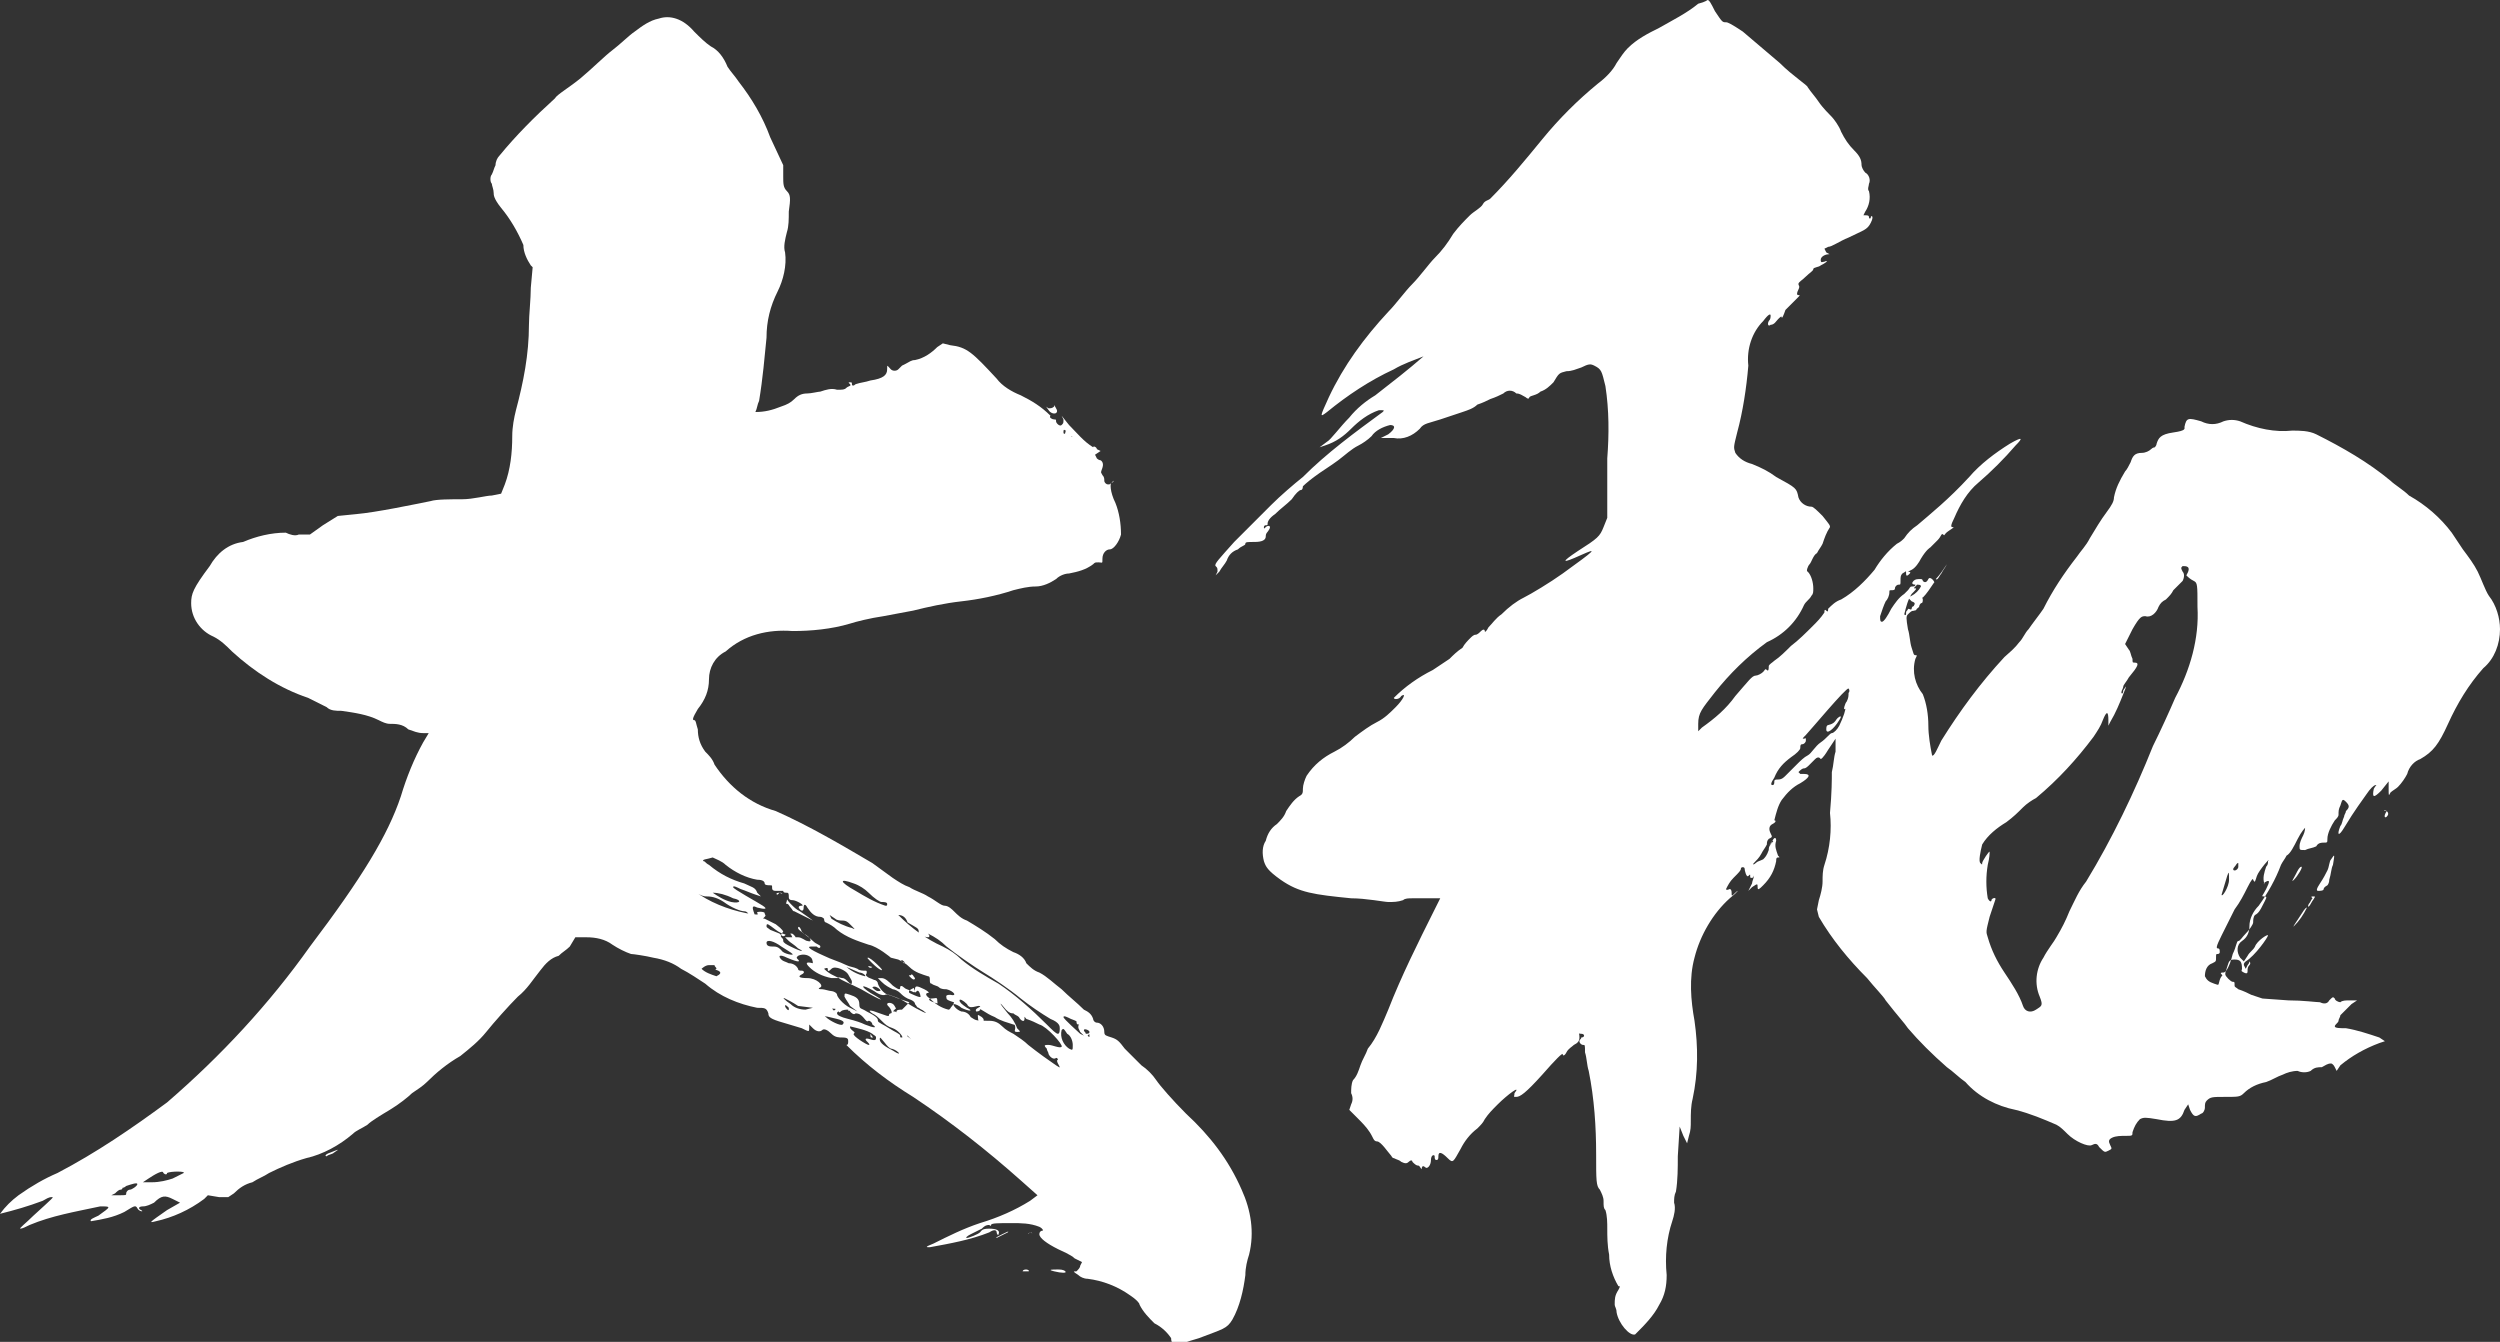 <?xml version="1.0" encoding="utf-8"?>
<!-- Generator: Adobe Illustrator 27.0.0, SVG Export Plug-In . SVG Version: 6.00 Build 0)  -->
<svg version="1.1" id="レイヤー_1" xmlns="http://www.w3.org/2000/svg" xmlns:xlink="http://www.w3.org/1999/xlink" x="0px"
	 y="0px" viewBox="0 0 134.7 72.3" style="enable-background:new 0 0 134.7 72.3;" xml:space="preserve">
<rect x="0" y="0" width="134.7" height="72.3" fill="#333333" stroke="none"/>
<style type="text/css">
	.st0{fill:#FFFFFF;}
</style>
<g id="レイヤー_2_00000116214785563053078470000001672411029693236620_">
	<g id="レイヤー_1-2">
		<path class="st0" d="M37.4,1.7C37.7,2,38,2.3,38.3,2.5c0.4,0.2,0.7,0.6,0.9,1.1c0.2,0.3,0.4,0.5,0.6,0.8c0.7,0.9,1.3,1.9,1.7,3
			l0.7,1.5v0.6c0,0.4,0,0.6,0.2,0.8s0.2,0.4,0.1,1.1c0,0.4,0,0.8-0.1,1.1c-0.1,0.4-0.2,0.8-0.1,1.1c0.1,0.7-0.1,1.5-0.4,2.1
			c-0.4,0.8-0.6,1.6-0.6,2.5c-0.1,1-0.2,2.2-0.4,3.4c-0.1,0.2-0.1,0.4-0.2,0.6c0.5,0,0.9-0.1,1.4-0.3c0.3-0.1,0.5-0.2,0.7-0.4
			c0.2-0.2,0.4-0.3,0.7-0.3c0.2,0,0.6-0.1,0.7-0.1c0.3-0.1,0.6-0.2,0.9-0.1c0.3,0,0.4,0,0.5-0.1s0.3-0.1,0.2-0.2s-0.1-0.1,0-0.1
			s0.1,0,0.1,0.1s0.1,0.1,0.2,0c0.3-0.1,0.5-0.1,0.8-0.2c0.7-0.1,0.9-0.3,0.9-0.6s0-0.2,0.2,0c0.1,0.1,0.3,0.1,0.4,0
			c0.1-0.1,0.2-0.2,0.2-0.2s0.2-0.1,0.2-0.1c0.2-0.1,0.3-0.2,0.5-0.2c0.5-0.1,0.9-0.4,1.2-0.7l0.3-0.2l0.4,0.1
			c0.9,0.1,1.2,0.4,2.5,1.8c0.3,0.4,0.8,0.7,1.3,0.9c0.6,0.3,1.1,0.6,1.6,1.1c-0.1,0.1,0.1,0.2,0.2,0.2s0.1,0,0.1,0.1
			s0.2,0.3,0.3,0.2s0.1-0.1,0.1-0.3l-0.1-0.2l0.4,0.5c0.4,0.4,0.8,0.9,1.3,1.2c0-0.1,0.2,0,0.2,0.1l0.2,0.1L59,24.5l0.1,0.2
			c0.1,0.1,0.2,0.1,0.2,0.1s0.2,0.1,0.1,0.4s-0.1,0.2,0,0.4c0.1,0.1,0.1,0.2,0.1,0.3c0,0.1,0.1,0.2,0.2,0.2c0.1,0,0.1,0,0.2-0.1
			c0.1-0.1,0.1-0.1,0.1-0.1s0,0.1-0.1,0.1s-0.1,0.5,0.2,1.1c0.2,0.5,0.3,1.1,0.3,1.7c-0.1,0.4-0.4,0.8-0.6,0.8s-0.4,0.2-0.4,0.5
			s0,0.2-0.2,0.2s-0.2,0-0.3,0.1c-0.4,0.3-0.8,0.4-1.3,0.5c-0.2,0-0.5,0.1-0.7,0.3c-0.3,0.2-0.7,0.4-1.1,0.4c-0.4,0-0.8,0.1-1.2,0.2
			c-0.9,0.3-1.9,0.5-2.8,0.6c-0.9,0.1-1.8,0.3-2.6,0.5c-0.5,0.1-1.1,0.2-1.6,0.3c-0.7,0.1-1.5,0.3-1.8,0.4c-1,0.3-2.1,0.4-3.1,0.4
			c-1.3-0.1-2.6,0.2-3.6,1.1c-0.6,0.3-0.9,0.9-0.9,1.5c0,0.6-0.2,1.1-0.6,1.6c-0.3,0.5-0.3,0.6-0.2,0.6s0.1,0.2,0.2,0.5
			c0,0.4,0.1,0.8,0.4,1.2c0.2,0.2,0.4,0.4,0.5,0.7c0.8,1.2,1.9,2.1,3.3,2.5c1.8,0.8,3.5,1.8,5.2,2.8l1.1,0.8
			c0.3,0.2,0.6,0.4,0.9,0.5c0.3,0.2,0.7,0.3,1,0.5c0.4,0.2,0.7,0.5,0.9,0.5c0.2,0,0.4,0.2,0.5,0.3c0.2,0.2,0.4,0.4,0.7,0.5
			c0.5,0.3,1,0.6,1.5,1c0.3,0.3,0.6,0.5,1,0.7c0.3,0.1,0.6,0.3,0.7,0.6c0.2,0.2,0.4,0.4,0.7,0.5c0.4,0.2,0.8,0.6,1.2,0.9
			c0.4,0.4,0.8,0.7,1.2,1.1c0.2,0.1,0.4,0.2,0.5,0.5c0,0.1,0.1,0.2,0.2,0.2c0.2,0,0.4,0.2,0.4,0.5c0,0.2,0.1,0.2,0.4,0.3
			s0.4,0.2,0.7,0.6c0.3,0.3,0.6,0.6,0.9,0.9c0.3,0.2,0.6,0.5,0.8,0.8c0.2,0.3,0.9,1.1,1.6,1.8c1.3,1.2,2.3,2.5,3,4.1
			c0.5,1.1,0.7,2.3,0.4,3.5c-0.1,0.3-0.2,0.7-0.2,1.1c-0.1,0.8-0.3,1.7-0.7,2.4c-0.3,0.5-0.5,0.5-1.8,1c-0.7,0.2-1.2,0.4-1.3,0.4
			s-0.2-0.2-0.2-0.4c-0.2-0.3-0.5-0.6-0.9-0.8c-0.3-0.3-0.6-0.6-0.8-1c0-0.1-0.2-0.3-0.5-0.5c-0.7-0.5-1.5-0.8-2.3-0.9
			c-0.2,0-0.4-0.1-0.5-0.2c-0.3-0.2-0.3-0.2-0.1-0.2c0.1-0.1,0.2-0.2,0.2-0.3l0.1-0.2l-0.4-0.2c-0.2-0.2-0.7-0.4-0.9-0.5
			c-0.6-0.3-1-0.6-1-0.8s0.2-0.2,0.2-0.2s0-0.1-0.2-0.2c-0.5-0.2-1-0.2-1.5-0.2c-0.7,0-1.1,0-1.1,0.1s-0.1,0-0.1,0
			c-0.2,0-0.3,0.1-0.4,0.2c-0.2,0.1-0.4,0.2-0.6,0.3c-0.2,0.1-0.3,0.2-0.2,0.2s0.6-0.2,0.7-0.3s0.1-0.2,0.5-0.2s0.6,0.1,0.5,0.3
			c0,0.1-0.1,0-0.1-0.1s-0.1-0.2-0.4,0c-1,0.4-2.1,0.6-3.2,0.8c-0.2,0-0.3,0,0.2-0.2c0.8-0.4,1.6-0.8,2.5-1.1c1-0.3,1.9-0.7,2.7-1.2
			l0.4-0.3l-0.9-0.8c-1.8-1.6-3.7-3.1-5.8-4.5c-1.3-0.8-2.5-1.7-3.6-2.8c0.1,0,0.1-0.1,0.1-0.2s0-0.2-0.3-0.2c-0.2,0-0.4,0-0.6-0.2
			c-0.2-0.2-0.4-0.3-0.5-0.2s-0.3,0.1-0.5-0.1l-0.2-0.2v0.2c0,0.2,0,0.2-0.4,0c-0.3-0.1-0.7-0.2-1-0.3c-0.7-0.2-0.8-0.3-0.8-0.5
			c-0.1-0.3-0.2-0.3-0.6-0.3c-1-0.2-2-0.6-2.8-1.3c-0.3-0.2-0.9-0.6-1.3-0.8c-0.4-0.3-0.9-0.5-1.5-0.6c-0.4-0.1-1.1-0.2-1.2-0.2
			c-0.3-0.1-0.7-0.3-1-0.5c-0.4-0.3-0.9-0.4-1.4-0.4H31L30.7,51c-0.2,0.2-0.4,0.3-0.6,0.5c-0.4,0.1-0.7,0.4-1,0.8
			c-0.4,0.5-0.7,1-1.2,1.4c-0.5,0.5-1.3,1.4-1.7,1.9c-0.4,0.5-0.9,0.9-1.4,1.3c-0.7,0.4-1.3,0.9-1.8,1.4c-0.2,0.2-0.5,0.4-0.8,0.6
			c-0.2,0.2-0.7,0.6-1.2,0.9s-1,0.6-1.2,0.8c-0.3,0.2-0.6,0.3-0.8,0.5c-0.7,0.6-1.6,1.1-2.5,1.3c-0.7,0.2-1.4,0.5-2,0.8
			c-0.3,0.2-0.6,0.3-0.9,0.5c-0.4,0.1-0.7,0.3-1,0.6l-0.3,0.2h-0.5l-0.6-0.1l-0.2,0.2c-0.8,0.6-1.7,1-2.6,1.2C8,65.9,8,65.9,9,65.2
			l0.7-0.4l-0.4-0.2c-0.4-0.2-0.6-0.2-1,0.2c-0.2,0.1-0.4,0.2-0.6,0.2c-0.2,0-0.3,0.1-0.1,0.2s-0.1,0.1-0.2-0.1s-0.2-0.1-0.7,0.2
			c-0.6,0.3-1.2,0.4-1.8,0.5c-0.1-0.1,0.2-0.2,0.4-0.3c0.7-0.5,0.7-0.5,0.1-0.5C4,65.3,2.8,65.5,1.6,66c-0.2,0.1-0.4,0.2-0.5,0.2
			s0.3-0.3,0.7-0.7c1.1-1,1.1-1,1-1c-0.2,0-0.3,0.1-0.5,0.2c-0.8,0.3-1.5,0.5-2.3,0.7c0.3-0.4,0.6-0.7,1-1c0.7-0.5,1.4-0.9,2.1-1.2
			c2.1-1.1,4-2.4,5.9-3.8c2.9-2.5,5.5-5.3,7.7-8.4c2.8-3.7,4.2-6,4.9-8.1c0.3-1,0.7-2,1.2-2.9l0.3-0.5h-0.3c-0.3,0-0.5-0.1-0.8-0.2
			C21.7,39,21.3,39,21,39c-0.2,0-0.4-0.1-0.6-0.2c-0.6-0.3-1.3-0.4-2-0.5c-0.3,0-0.6,0-0.8-0.2c-0.2-0.1-0.6-0.3-1-0.5
			c-1.5-0.5-2.9-1.4-4.1-2.5c-0.3-0.3-0.6-0.6-1-0.8c-0.7-0.3-1.2-1-1.2-1.8c0-0.5,0.1-0.8,1-2c0.4-0.7,1-1.2,1.8-1.3
			c0.7-0.3,1.5-0.5,2.3-0.5c0.2,0.1,0.5,0.2,0.7,0.1h0.6l0.7-0.5l0.8-0.5l1-0.1c1.1-0.1,3-0.5,4-0.7c0.3-0.1,1.1-0.1,1.7-0.1
			s1.3-0.2,1.6-0.2l0.5-0.1l0.2-0.5c0.3-0.8,0.4-1.7,0.4-2.6c0-0.5,0.1-1,0.2-1.4c0.4-1.5,0.7-3,0.7-4.6c0-0.5,0.1-1.4,0.1-2
			l0.1-1.1l-0.1-0.1c-0.2-0.3-0.4-0.7-0.4-1.1c-0.3-0.7-0.7-1.4-1.2-2c-0.4-0.5-0.4-0.7-0.4-0.8c0-0.2-0.1-0.4-0.1-0.5
			c-0.1-0.1-0.1-0.4,0-0.5c0,0,0,0,0,0c0.1-0.2,0.1-0.3,0.2-0.5c0-0.2,0.1-0.4,0.2-0.5c0.9-1.1,1.9-2.1,3-3.1
			c0.1-0.2,0.8-0.6,1.4-1.1S32.6,3,33,2.7s0.9-0.8,1.2-1c0.4-0.3,0.8-0.6,1.3-0.7C36.1,0.8,36.8,1,37.4,1.7z M6.8,63.9
			C6.7,64,6.6,64,6.6,64c0,0.1-0.1,0.1-0.1,0.1c-0.1,0-0.2,0.1-0.3,0.2L6,64.4h0.4c0.4,0,0.4,0,0.4-0.1s0.1-0.2,0.2-0.2
			s0.4-0.2,0.4-0.3S7.1,63.8,6.8,63.9z M8.8,63.2C8.8,63,8.3,63.3,8,63.5l-0.3,0.2h0.5c0.4,0,0.8-0.1,1.1-0.2
			c0.2-0.1,0.4-0.2,0.6-0.3c0.1-0.1-0.7-0.1-0.9,0C9,63.3,8.9,63.3,8.8,63.2C8.8,63.3,8.8,63.2,8.8,63.2L8.8,63.2z M18,62.1
			c-0.1,0.1-0.3,0.1-0.4,0.2c-0.1,0-0.1-0.1,0.2-0.2C18.3,61.9,18.3,61.9,18,62.1z M38.2,52c-0.2,0-0.4,0.2-0.4,0.2
			c0.2,0.2,0.5,0.3,0.8,0.4c0.2-0.1,0.3-0.2,0.1-0.3s-0.2,0-0.1-0.1c0-0.1-0.1-0.1-0.1-0.2C38.3,52,38.2,52,38.2,52z M37.9,46.4
			c0.1,0,0.1,0.1,0.3,0.2c0.6,0.5,1.2,0.8,1.9,1c0.4,0.2,0.6,0.2,0.7,0.5l0.2,0.2l-0.3-0.1c-0.3-0.1-0.5-0.2-0.8-0.3
			c-0.2-0.1-0.4-0.2-0.4-0.1s1.3,0.8,1.6,1s0.1,0.2-0.3,0.1c-0.2-0.1-0.3-0.1-0.2,0.2s0.1,0.2-0.1,0.2s-0.2-0.2-0.4-0.2
			s-0.7-0.2-1.1-0.5c-0.3-0.2-0.6-0.3-0.9-0.3c-0.1,0-0.2,0-0.4-0.1c-0.2-0.1-0.3-0.2-0.3-0.2c0.8,0.6,1.8,1,2.8,1.2
			c0.6,0.1,0.7,0.1,0.6,0s0.4-0.1,0.4,0s0.1,0.1,0,0.2s-0.1,0.1,0,0.1c0.2,0.1,0.4,0.2,0.6,0.3c0.4,0.3,0.4,0.4,0.4,0.4
			s-0.2,0.2-0.1,0.3c0.1,0.1,0.1,0.1,0.1,0.2c0,0.1,0.2,0.2,0.4,0.3c0.6,0.3,0.8,0.3,0.4,0.1c-0.2-0.2-0.4-0.3-0.5-0.4l-0.2-0.2H43
			c0.2,0,0.4,0.2,0.5,0.2c0.3,0.1,0.2-0.2-0.2-0.4c-0.1-0.1-0.3-0.2-0.3-0.3s0.1-0.1,0.2,0.2c0.2,0.2,0.4,0.3,0.6,0.5
			c0.2,0.2,0.4,0.2,0.4,0.3s-0.1,0.1-0.2,0C44,51,43.9,51,43.7,51c-0.2,0-0.2,0.1,0.7,0.5c0.4,0.2,0.8,0.3,1.2,0.5
			c0.2,0.1,0.4,0.1,0.6,0.2c0.1,0.1,0.3,0.1,0.4,0.1c0.1,0,0.1,0,0.1,0.1s-0.1,0.1,0,0.2c0.1,0.1,0.2,0.1,0.4,0.2
			c0.1,0,0.2,0.1,0.2,0.2c0.1,0.3,0.4,0.6,0.6,0.6c0.3,0.1,0.6,0.2,0.9,0.4c0.8,0.5,1.3,0.7,1,0.5c-0.1-0.1-0.2-0.1-0.3-0.2
			c-0.1,0-0.1-0.1-0.2-0.2c0-0.1-0.1-0.2-0.4-0.3c-0.2-0.1-0.3-0.2-0.4-0.3c-0.1-0.1-0.3-0.2-0.4-0.2c-0.2-0.1-0.4-0.2-0.6-0.4
			l-0.2-0.2h0.2c0.2,0,0.4,0.2,0.6,0.4c0.4,0.3,0.4,0.2,0.4,0.1s0.1-0.1,0.2,0c0.1,0.1,0.2,0.1,0.4,0.2c0.2,0.1,0.2,0.1,0.2-0.1
			s0.1-0.2,0.5,0c0.2,0.1,0.3,0.2,0.2,0.2s-0.2,0.1,0.1,0.3c0.3,0.3,0.6,0.5,1,0.6c0.1,0,0.1-0.1,0.2-0.2s0.1-0.2,0.1-0.2
			s-0.4-0.1-0.4-0.2s-0.1-0.2,0.2-0.2c0.4,0.1,0.2-0.2-0.2-0.3c-0.1,0-0.3,0-0.4-0.1c-0.1-0.1-0.3-0.1-0.4-0.2
			c-0.1,0-0.1-0.1-0.1-0.2s0-0.2-0.1-0.2c-0.3-0.1-0.7-0.2-1-0.5c-0.2-0.2-0.4-0.3-0.6-0.4C48,51.6,48,51.6,48,51.6
			s-0.7-0.6-1.2-0.7c-0.6-0.2-1.2-0.4-1.7-0.8c-0.2-0.2-0.4-0.3-0.6-0.4c-0.1,0-0.1-0.2-0.1-0.2s-0.1-0.1-0.2-0.1
			c-0.3,0-0.5-0.2-0.7-0.5c-0.1-0.2-0.2-0.2-0.2,0s-0.1,0.2-0.2,0.1s-0.1-0.2,0.1-0.2s-0.3-0.3-0.5-0.3s-0.2-0.1-0.2-0.2
			s0-0.2-0.1-0.2c-0.1,0-0.2,0-0.2-0.1C42.2,48,42,48,41.8,48s-0.2-0.1-0.2-0.2s0-0.1-0.1-0.1s-0.3,0-0.3-0.1s-0.1-0.2-0.4-0.2
			c-0.6-0.1-1.2-0.4-1.7-0.8c-0.2-0.2-0.5-0.3-0.7-0.4C38.1,46.3,37.8,46.3,37.9,46.4L37.9,46.4z M38.4,48.1c0.3,0.2,0.6,0.4,1,0.5
			c0.5,0.1,0.6-0.1,0.1-0.2C39.1,48.2,38.7,48.1,38.4,48.1L38.4,48.1z M41.3,49.9c0,0.1,0.1,0.1,0.2,0.2l0.5,0.2
			c0.1,0.1,0.2,0.2,0.3,0.1s-0.1,0-0.5-0.3S41.3,49.7,41.3,49.9L41.3,49.9z M41.3,50.8c0,0.2,0.2,0.2,0.4,0.2c0.2,0,0.3,0.1,0.4,0.2
			c0.1,0.2,0.7,0.3,0.6,0.2s-0.3-0.2-0.6-0.4C41.7,50.7,41.3,50.6,41.3,50.8L41.3,50.8z M42,48.1C42.2,48.1,42.2,48.2,42,48.1
			l-0.1,0.1C41.8,48.2,41.8,48.1,42,48.1z M43,51.5c-0.1,0.1-0.1,0.1,0,0.2s0.1,0.2-0.6-0.1c-0.4-0.2-0.5-0.1-0.3,0.1
			c0.1,0.1,0.2,0.1,0.4,0.2c0.2,0,0.4,0.1,0.5,0.3c0,0.1,0.1,0.1,0.2,0.1s0.2,0.1,0,0.2s-0.2,0.2,0.3,0.2s0.9,0.4,0.7,0.5
			s0,0.1,0.1,0.1s0.4,0.1,0.5,0.1s0.3,0.1,0.3,0.2s0.3,0.5,0.7,0.7l0.4,0.2l-0.4-0.3c-0.1-0.2-0.2-0.3-0.3-0.5c0-0.2,0-0.2,0.3-0.1
			s0.5,0.2,0.5,0.5s0.1,0.2,0.4,0.4c0.6,0.3,0.6,0.4,0.6,0.5s0.3,0.2,0.6,0.4s0.6,0.3,0.6,0.4s0,0.1,0.1,0.1s-0.2-0.4-0.5-0.5
			s-0.4-0.2-0.6-0.4c-0.2-0.2-0.3-0.3-0.5-0.4c-0.3-0.2-0.1-0.2,0.4,0c0.3,0.1,0.5,0.2,0.5,0.1s0.1-0.1,0.1-0.1s0.1,0,0-0.2
			s-0.2-0.2-0.2-0.3s0.3-0.1,0.4,0.1s0.1,0.1,0,0.2s-0.1,0.1,0,0.1s0.1,0.1,0.1,0s0.2-0.1,0.3-0.1L49,54l-0.6-0.2
			c-0.7-0.3-0.7-0.2-0.7-0.2s-0.2,0.1-0.6-0.2c-0.7-0.4-0.8-0.3-0.2,0.1c0.9,0.5,0.7,0.5-0.5-0.2c-0.6-0.3-1.1-0.5-1.2-0.6
			s0.1,0,0.2,0c0.1,0,0.2,0.1,0.3,0.2c0.2,0.2,0.2,0.1,0.2,0s-0.1-0.2-0.2-0.4s-0.7-0.5-0.9-0.3s-0.2,0.1-0.2,0s-0.2,0-0.2,0
			s0.2,0.2,0.4,0.3l0.4,0.2h-0.4c-0.5-0.1-0.9-0.3-1.2-0.6c-0.2-0.2-0.2-0.3,0.2-0.2l0.3,0.2L43.8,52c0-0.1,0-0.3-0.1-0.4
			C43.5,51.4,43.2,51.4,43,51.5z M42.3,53.8c-0.2-0.1,0,0.1,0.3,0.3c0.2,0.2,0.5,0.3,0.8,0.3l0.4-0.1L43,54.2
			C42.7,54,42.5,53.9,42.3,53.8L42.3,53.8z M42.6,48.7c0.2,0.2,0.3,0.3,0.5,0.4c0.3,0.2,0.7,0.5,0.7,0.5s-0.2-0.1-0.4-0.2
			c-0.2-0.1-0.4-0.2-0.6-0.3c-0.1,0-0.1-0.1-0.2-0.2s-0.1-0.2-0.2-0.2s0-0.1,0-0.2S42.4,48.5,42.6,48.7L42.6,48.7z M42.5,54.3
			c-0.1-0.1-0.2-0.2-0.2-0.1s0.2,0.3,0.2,0.2S42.5,54.4,42.5,54.3L42.5,54.3z M42.6,50.3c0.1,0,0.1,0,0.2,0.1s0.1,0.2,0,0.2
			S42.7,50.5,42.6,50.3C42.7,50.3,42.5,50.4,42.6,50.3L42.6,50.3z M42.7,49.8C42.6,49.8,42.6,49.8,42.7,49.8
			C42.6,49.7,42.6,49.7,42.7,49.8L42.7,49.8z M44.5,54.8c0.2,0.2,0.8,0.5,0.9,0.4s0.1-0.2-0.3-0.3S44.3,54.7,44.5,54.8L44.5,54.8z
			 M45,49.5l-0.3-0.2l0.1,0.2c0.3,0.2,0.7,0.4,1.1,0.5c0.2,0.1,0.2,0.1-0.1-0.2c-0.1-0.1-0.2-0.2-0.4-0.2
			C45.3,49.6,45.1,49.6,45,49.5L45,49.5z M44.8,54.3C44.8,54.3,44.8,54.4,44.8,54.3c0.1,0.1,0.1,0.2,0.2,0.1S44.8,54.4,44.8,54.3
			L44.8,54.3z M45.7,54.4c-0.1,0-0.3,0-0.4,0.1c-0.1,0.1-0.1,0-0.1,0s-0.1,0-0.1,0.1s0.2,0.2,0.6,0.3s0.7,0.2,0.9,0.3
			c0.5,0.2,0.7,0.2,0.4,0C47,55.1,46.9,55,46.8,55c-0.1,0.1-0.2-0.1-0.3-0.2c-0.1-0.1-0.2-0.2-0.4-0.2c-0.1,0.1-0.2,0-0.3-0.1
			c0,0,0-0.1,0-0.1C45.8,54.5,45.7,54.5,45.7,54.4L45.7,54.4z M46.1,48c0.5,0.3,1,0.6,1.6,0.8c0.1,0,0.1,0,0.1-0.1s-0.2-0.1-0.3-0.1
			s-0.4-0.2-0.7-0.5c-0.2-0.2-0.5-0.4-0.8-0.5C45.2,47.3,45.2,47.5,46.1,48L46.1,48z M45.5,52c0.3,0.3,0.7,0.5,1.1,0.6
			c0.1,0-0.1-0.2-0.3-0.2C45.4,52,45.3,52,45.5,52L45.5,52z M45.8,55.3c0,0.1,0,0.1,0.1,0.2s0.2,0.1,0.1,0.2s0.7,0.6,0.8,0.6
			s0-0.1-0.1-0.2s-0.1-0.2,0.2-0.1s0.3,0,0.3-0.1s-0.1-0.1-0.2-0.2C46.7,55.5,46.2,55.4,45.8,55.3L45.8,55.3z M47,52.1
			C47.1,52.2,47.1,52.2,47,52.1c-0.1,0.1-0.2,0-0.2,0S46.7,52,47,52.1z M46.8,51.6c0.2,0.1,0.4,0.3,0.6,0.5c0.3,0.3,0,0.2-0.4-0.2
			C46.7,51.6,46.7,51.6,46.8,51.6L46.8,51.6z M46.9,55.7c0.1,0.2,0.2,0.2,0.1,0.2S46.9,55.9,46.9,55.7
			C46.9,55.7,46.8,55.7,46.9,55.7L46.9,55.7z M47,53.2C46.9,53.2,46.9,53.2,47,53.2c0.1,0.1,0.2,0.2,0.3,0.2s0.2,0,0.1-0.1
			S47.1,53.1,47,53.2z M47.4,56c0,0.2,0.3,0.4,0.7,0.6c0.3,0.2,0.4,0.2,0.3,0.1c-0.1-0.1-0.3-0.2-0.4-0.2c-0.2-0.1-0.3-0.3-0.4-0.4
			S47.4,55.8,47.4,56z M48.4,49.3c0.7,0.7,1.5,1.3,2.4,1.7c0.4,0.2,0.7,0.4,1,0.7c0.6,0.5,1.3,0.9,2,1.3c0.9,0.6,1.8,1.4,2.6,2.2
			c0.3,0.3,0.5,0.5,0.6,0.5s0.1-0.2,0.1-0.3s0-0.3-0.5-0.5c-0.5-0.3-1.1-0.7-1.6-1.1c-0.6-0.5-1.5-1.1-2-1.4s-1.5-1-2-1.4
			c-0.3-0.3-0.6-0.5-1-0.7c0.1,0.1,0.1,0.2,0,0.2s-0.5-0.1-0.5-0.3s-0.1-0.2-0.6-0.5C48.8,49.4,48.6,49.3,48.4,49.3L48.4,49.3z
			 M48.6,51.8c0.1,0.1,0.1,0.1,0.1,0.1s0.1,0,0-0.1S48.5,51.7,48.6,51.8L48.6,51.8z M48.9,55.8c-0.1,0,0.1,0.1,0.2,0.2
			s0.1,0.2,0.1,0.2s0-0.1-0.1-0.2S48.9,55.8,48.9,55.8L48.9,55.8z M49.1,52.5c0.1,0,0.1,0.1,0.2,0.2c0,0.1-0.1,0.1-0.2,0L49,52.6
			C48.9,52.5,49.1,52.6,49.1,52.5L49.1,52.5z M49.3,53.4c-0.1-0.2,0-0.2-0.2-0.1s-0.1,0.2-0.1,0.2s0.6,0.3,0.6,0.2s-0.1-0.4-0.2-0.3
			S49.3,53.5,49.3,53.4L49.3,53.4z M50.2,53.8c-0.2,0-0.2,0.1,0.1,0.2s0.2,0.1,0.2-0.1S50.4,53.8,50.2,53.8L50.2,53.8z M52.1,54.1
			c-0.2-0.2-0.4-0.3-0.4-0.2s0.1,0.2,0.4,0.4c0.4,0.2,0.1,0.2-0.3,0c-0.1-0.1-0.3-0.2-0.4-0.2s0.1,0.3,0.4,0.4
			c0.2,0,0.4,0.1,0.5,0.3c0.3,0.2,0.3,0.2,1,0.2c0.3,0,0.5,0.1,0.7,0.3c0.2,0.2,0.4,0.3,0.6,0.4c0.3,0.2,0.6,0.4,0.8,0.6
			c0.5,0.4,1.2,0.9,1.5,1.1s0.2,0.1,0.1-0.1s0-0.2,0-0.2s0-0.1-0.1-0.1c-0.1,0.1-0.3,0-0.4-0.2c0,0,0,0,0,0c0-0.1-0.1-0.2-0.1-0.3
			c-0.2-0.2-0.1-0.2,0.1-0.2s0.6,0.2,0.7,0.1s-0.8-1.1-1.2-1.2c-0.2-0.1-0.4-0.2-0.7-0.3c-0.1-0.1-0.1-0.2-0.1,0s-0.2,0.1-0.3-0.1
			c-0.1-0.1-0.2-0.1-0.3-0.2c-0.1,0-0.2,0-0.4-0.2c-0.4-0.5-0.4-0.4,0.1,0.2c0.2,0.2,0.4,0.5,0.5,0.8c0.2,0.2,0.2,0.2,0,0.2
			s-0.1-0.1-0.1-0.2s0-0.2-0.1-0.2c-0.3-0.1-0.7-0.2-1-0.4c-0.5-0.2-0.8-0.5-0.8-0.4s-0.2,0.1-0.2,0.1s-0.1-0.1,0.1-0.2
			s0.1-0.1,0-0.1C52.3,54.3,52.2,54.3,52.1,54.1L52.1,54.1z M52.9,54.8c0.1,0.1,0.1,0.1,0.1,0.2s-0.3,0.1-0.3-0.1
			S52.6,54.6,52.9,54.8L52.9,54.8z M54.3,66.4c-0.2,0.1-0.4,0.2-0.6,0.3c-0.1,0,0.1-0.1,0.3-0.2S54.4,66.3,54.3,66.4L54.3,66.4z
			 M55.3,68.4c0.1,0,0.2,0.1,0.1,0.1h-0.3C55.1,68.5,55.1,68.4,55.3,68.4L55.3,68.4z M55.5,66.4C55.6,66.4,55.7,66.5,55.5,66.4
			L55.5,66.4C55.3,66.5,55.4,66.5,55.5,66.4L55.5,66.4z M56.9,22c0.2,0.3-0.2,0.4-0.4,0.1s-0.2-0.2,0-0.1c0.1,0,0.2,0,0.3-0.1
			C56.8,21.8,56.8,21.8,56.9,22z M57,68.4c0.1,0,0.3,0,0.4,0.1c0.1,0.1-0.2,0.1-0.6,0S56.7,68.4,57,68.4z M57.2,22.2
			C57.2,22.3,57.2,22.2,57.2,22.2C57,22.2,57,22.2,57.2,22.2C57.2,22,57.2,22,57.2,22.2L57.2,22.2z M57.5,55.7
			c-0.2-0.3-0.2-0.3-0.3-0.2c-0.1,0.4,0.1,0.8,0.4,1c0.2,0.1,0.2,0.1,0.2-0.2C57.8,56.1,57.7,55.8,57.5,55.7L57.5,55.7z M57.4,23.2
			c-0.1-0.1-0.1,0-0.1,0.1s0.1,0.1,0.1,0S57.5,23.2,57.4,23.2L57.4,23.2z M57.7,54.9c-0.2-0.1-0.4-0.2-0.4-0.1s0.8,0.8,0.9,0.9
			l0.2,0.1l-0.2-0.2c-0.1-0.2-0.1-0.2-0.1-0.3s0.1-0.1,0-0.1c-0.1,0-0.1-0.1-0.1-0.2C58.1,55.1,58,55,57.7,54.9L57.7,54.9z
			 M57.7,23.5C57.6,23.5,57.6,23.5,57.7,23.5c0.2,0.1,0.1,0.1,0.1,0.1S57.8,23.5,57.7,23.5L57.7,23.5z M58.4,55.5
			c0,0.1,0.1,0.1,0.1,0.2c0.1,0,0.2,0,0.2-0.1S58.4,55.4,58.4,55.5L58.4,55.5z M58.6,55.8C58.5,55.9,58.5,55.9,58.6,55.8
			c0.1,0.1,0.1,0.1,0.1,0S58.7,55.7,58.6,55.8L58.6,55.8z"/>
		<path class="st0" d="M92,0c0.1,0,0.2,0.2,0.4,0.6c0.4,0.6,0.4,0.6,0.6,0.6c0.1,0,0.3,0.1,0.9,0.5l2,1.7c0.7,0.7,1.5,1.2,1.5,1.3
			C97.6,5,97.8,5.2,98,5.5c0.2,0.3,0.6,0.7,0.7,0.8s0.4,0.5,0.5,0.8c0.2,0.4,0.4,0.7,0.7,1c0.3,0.3,0.4,0.5,0.4,0.8
			c0,0.1,0.1,0.3,0.2,0.4c0.2,0.1,0.3,0.4,0.2,0.6c0,0.1-0.1,0.3,0,0.4c0.1,0.4,0,0.8-0.2,1.1l-0.1,0.2h0.1c0.1,0,0.2,0,0.2,0.1
			s0.1,0.1,0.1,0s0.2-0.1,0,0.3s-0.4,0.4-1.2,0.8c-0.5,0.2-0.9,0.5-1.1,0.5l-0.2,0.1l0.1,0.2c0.2,0.1,0.2,0.1,0.1,0.1
			s-0.4,0.1-0.4,0.3s0.1,0.1,0.2,0.1c0.2-0.1,0.2,0-0.2,0.2c-0.1,0.1-0.4,0.1-0.4,0.2s-0.2,0.2-0.4,0.4s-0.4,0.3-0.4,0.4
			s0.1,0.1,0,0.3s-0.1,0.3,0,0.3s0.1,0-0.1,0.2c-0.2,0.2-0.4,0.4-0.6,0.6C96.1,17,96,17.2,96,17.1s-0.1,0-0.2,0.1
			c-0.1,0.1-0.2,0.3-0.4,0.3c-0.1,0.1-0.2,0-0.1-0.2c0.1-0.1,0.1-0.2,0.1-0.3c0-0.1-0.1-0.1-0.4,0.3c-0.6,0.6-0.9,1.5-0.8,2.4
			c-0.1,1.2-0.3,2.5-0.6,3.6c-0.2,0.8-0.2,0.8-0.1,1.1c0.2,0.3,0.5,0.5,0.9,0.6c0.5,0.2,0.9,0.4,1.3,0.7c1.1,0.6,1.1,0.6,1.2,1.1
			c0.1,0.3,0.4,0.5,0.7,0.5c0.1,0,0.3,0.2,0.6,0.5c0.4,0.5,0.4,0.5,0.4,0.6c-0.2,0.3-0.3,0.6-0.4,0.9c-0.1,0.2-0.2,0.3-0.3,0.5
			c-0.2,0.1-0.3,0.5-0.4,0.6s-0.2,0.4-0.1,0.4c0.2,0.2,0.3,0.6,0.3,0.9c0,0.2,0,0.3-0.1,0.4c-0.1,0.2-0.3,0.3-0.4,0.5
			c-0.4,0.9-1.1,1.6-2,2c-1.1,0.8-2,1.7-2.8,2.7c-0.7,0.9-0.9,1.1-0.9,1.7v0.4l0.2-0.2c0.7-0.5,1.3-1,1.8-1.7
			c0.7-0.8,0.9-1.1,1.1-1.1c0.1,0,0.3-0.1,0.4-0.2c0.1-0.1,0.1-0.2,0.2-0.1s0.1-0.1,0.1-0.2s0.2-0.2,0.3-0.3
			c0.3-0.2,0.6-0.5,0.9-0.8c0.4-0.3,0.8-0.7,1.2-1.1c0.2-0.2,0.4-0.4,0.6-0.7c0-0.1,0-0.2,0.1-0.1s0.1,0,0.1-0.1
			c0.2-0.2,0.4-0.4,0.7-0.5c0.7-0.4,1.3-1,1.8-1.6c0.3-0.5,0.7-1,1.2-1.4c0.2-0.1,0.3-0.2,0.4-0.3c0.2-0.3,0.4-0.5,0.7-0.7
			c0.7-0.6,1.7-1.4,2.8-2.6c0.6-0.7,1.4-1.3,2.2-1.8c0.7-0.4,0.7-0.3,0.3,0.1c-0.6,0.7-1.3,1.4-2,2c-0.6,0.5-1,1.2-1.3,1.9
			c-0.2,0.4-0.2,0.5-0.1,0.5s0.1,0-0.2,0.2s-0.2,0.3-0.3,0.2s-0.1,0.1-0.3,0.3s-0.4,0.4-0.4,0.4s-0.2,0.1-0.5,0.6
			c-0.1,0.2-0.3,0.5-0.5,0.6c-0.2,0.1-0.2,0.1-0.2,0.1s0.2,0,0.1,0.1s-0.2,0.2-0.2,0s0-0.1-0.2,0c-0.1,0.1-0.1,0.2-0.1,0.4
			c0,0.2,0,0.2-0.1,0.2s-0.2,0.1-0.2,0.2s-0.1,0.1-0.2,0.1s-0.1,0-0.1,0.1c0,0.2-0.1,0.4-0.2,0.5c-0.1,0.2-0.2,0.5-0.3,0.8
			c0,0.2,0,0.3,0.1,0.3s0.3-0.3,0.5-0.7c0.2-0.3,0.4-0.6,0.7-0.8l0.2-0.2c0.1-0.1,0.1-0.2,0.2-0.2c0.1,0,0.2,0,0.2-0.1
			c0.1-0.1,0.1-0.2,0.1-0.1s0,0.1-0.1,0.2s-0.1,0.1,0,0.1s0,0.1-0.2,0.3c-0.2,0.3-0.3,0.7-0.4,1.1c0.1,0.1,0.1,0,0.1-0.1
			c0-0.1,0.1-0.1,0.1-0.2c0.1,0,0.2,0.1,0.2,0s0.1-0.2,0.2-0.1s0.1,0.2-0.1,0.2c-0.1,0-0.2,0.1-0.3,0.2c-0.1,0.1-0.1,0.2,0,0.8
			c0.1,0.3,0.1,0.7,0.2,1c0.1,0.3,0.1,0.4,0.2,0.4s0.1,0,0,0.2c-0.2,0.7,0,1.4,0.4,1.9c0.2,0.5,0.3,1.1,0.3,1.7
			c0,0.5,0.1,1.1,0.2,1.6c0.1,0.1,0.3-0.4,0.5-0.8c1-1.6,2.1-3.1,3.4-4.5c0.7-0.6,0.7-0.7,0.8-0.8c0.2-0.2,0.3-0.5,0.5-0.7
			c0.2-0.3,0.6-0.8,0.8-1.1c0.5-1,1.1-1.9,1.8-2.8c0.2-0.3,0.5-0.6,0.7-1c0.3-0.5,0.6-1,0.9-1.4c0.3-0.4,0.4-0.6,0.4-0.8
			c0.1-0.5,0.3-0.9,0.6-1.4c0.1-0.1,0.2-0.3,0.3-0.5c0.1-0.3,0.2-0.5,0.6-0.5c0.2,0,0.4-0.1,0.5-0.2c0.1-0.1,0.2-0.1,0.2-0.1
			s0.1-0.1,0.1-0.2c0.1-0.3,0.2-0.5,0.9-0.6s0.6-0.2,0.6-0.3c0.1-0.5,0.2-0.5,0.9-0.3c0.4,0.2,0.8,0.2,1.2,0c0.3-0.1,0.6-0.1,0.9,0
			c0.9,0.4,1.9,0.6,2.8,0.5c0.4,0,0.9,0,1.3,0.2c1.4,0.7,2.8,1.5,4,2.5c0.2,0.2,0.7,0.5,1,0.8c0.9,0.5,1.7,1.2,2.3,2
			c0.2,0.3,0.4,0.6,0.6,0.9c0.3,0.4,0.6,0.8,0.8,1.2c0.2,0.4,0.4,1,0.6,1.3c0.4,0.5,0.6,1.2,0.6,1.8c0,0.8-0.3,1.6-0.9,2.1
			c-0.8,0.9-1.4,1.9-1.9,3c-0.5,1.1-0.8,1.5-1.5,1.9c-0.3,0.1-0.6,0.4-0.7,0.8c-0.1,0.2-0.3,0.5-0.5,0.7c-0.1,0.1-0.3,0.2-0.4,0.3
			c-0.1,0.2-0.1,0.2-0.1-0.2v-0.4l-0.4,0.5c-0.4,0.4-0.5,0.4-0.4-0.1c0.1-0.2,0.2-0.2,0.1-0.2s-0.3,0.2-0.5,0.5s-0.6,0.8-1.2,1.8
			c-0.3,0.5-0.4,0.4-0.2-0.1c0.1-0.1,0.1-0.3,0.2-0.5c0-0.1,0.1-0.2,0.1-0.3c0.2-0.2,0.2-0.3,0-0.5s-0.2-0.1-0.3,0.2
			c-0.1,0.2-0.1,0.3-0.1,0.5c0,0.1-0.1,0.2-0.2,0.3c-0.2,0.3-0.4,0.7-0.4,1c0,0.2,0,0.2-0.2,0.2c-0.1,0-0.3,0-0.4,0.2
			c-0.2,0.1-0.4,0.1-0.6,0.2c-0.3,0-0.3,0-0.3-0.2c0-0.2,0.1-0.4,0.2-0.6c0.1-0.2,0.1-0.4,0.1-0.4s-0.2,0.2-0.4,0.6
			s-0.4,0.8-0.6,0.9c-0.1,0.2-0.2,0.3-0.3,0.5c-0.3,0.8-0.7,1.5-1.2,2.2c-0.3,0.3-0.5,0.7-0.5,1.1c0,0.3-0.1,0.6-0.4,0.8
			c-0.3,0.2-0.3,0.6-0.1,0.9l0.2,0.2l0.2-0.3c0.1-0.2,0.3-0.3,0.4-0.5c0.1-0.3,0.7-0.7,0.7-0.6s-0.7,1.1-1.2,1.4
			c-0.1,0.1-0.1,0.1-0.1,0.2l0.1,0.2l0.1-0.2c0.1-0.1,0.1-0.2,0.1-0.2s0.1,0.1,0,0.2s-0.1,0.2-0.1,0.3s0,0.2-0.2,0.1
			s-0.1-0.1-0.1-0.2c0-0.4-0.1-0.5-0.4-0.5s-0.3,0.1-0.4,0.4s-0.1,0.3-0.1,0.4s0.3,0.4,0.4,0.4s0.1,0,0.1,0.2c0,0.1,0.1,0.1,0.2,0.2
			c0.3,0.1,0.5,0.2,0.7,0.3l0.6,0.2l1.4,0.1c0.8,0,1.5,0.1,1.7,0.1c0.2,0.1,0.4,0.1,0.5-0.1c0.2-0.2,0.2-0.2,0.3-0.1
			c0,0.1,0.2,0.2,0.3,0.2c0,0,0,0,0,0c0.1-0.1,0.3-0.1,0.5-0.1h0.4l-0.3,0.2c-0.2,0.2-0.4,0.4-0.6,0.6c0,0.1-0.1,0.2-0.1,0.3
			s-0.2,0.2-0.2,0.3s0.3,0.1,0.6,0.1c0.6,0.1,1.2,0.3,1.8,0.5l0.3,0.2l-0.3,0.1c-0.8,0.3-1.5,0.7-2.1,1.2l-0.2,0.3l-0.1-0.2
			c-0.1-0.2-0.2-0.2-0.2-0.2c-0.2,0-0.3,0.1-0.5,0.2c-0.2,0-0.4,0-0.6,0.2c-0.2,0.1-0.5,0.1-0.7,0c-0.3,0-0.6,0.1-0.8,0.2
			c-0.3,0.1-0.6,0.3-0.9,0.4c-0.5,0.1-0.9,0.3-1.2,0.6c-0.2,0.2-0.3,0.2-1,0.2s-0.8,0-1,0.2c-0.1,0.1-0.1,0.2-0.1,0.4
			c0,0.1-0.1,0.3-0.2,0.3c-0.3,0.2-0.4,0.2-0.6-0.2l-0.1-0.3l-0.2,0.3c-0.2,0.6-0.5,0.7-1.5,0.5c-0.6-0.1-0.7-0.1-0.9,0
			c-0.2,0.2-0.3,0.4-0.4,0.7c0,0.2,0,0.2-0.4,0.2c-0.2,0-0.5,0-0.7,0.1c-0.2,0.1-0.2,0.2-0.1,0.4s0.1,0.2-0.1,0.3s-0.2,0.1-0.5-0.2
			c-0.1-0.2-0.2-0.2-0.4-0.1s-0.9-0.2-1.3-0.6c-0.2-0.2-0.4-0.4-0.6-0.5c-0.7-0.3-1.4-0.6-2.2-0.8c-1-0.2-2-0.7-2.7-1.5
			c-0.3-0.2-0.7-0.6-1-0.8c-0.8-0.7-1.5-1.4-2.1-2.1c-0.2-0.3-0.5-0.6-1.2-1.5c-0.1-0.2-0.6-0.7-1-1.2c-1-1-1.9-2.1-2.6-3.3L97.9,49
			l0.1-0.5c0.1-0.3,0.2-0.7,0.2-1c0-0.3,0-0.6,0.1-0.9c0.3-0.9,0.4-1.9,0.3-2.8c0.1-1.1,0.1-1.8,0.1-2.2c0.1-0.4,0.1-0.8,0.2-1.1
			v-0.7l-0.4,0.6c-0.3,0.5-0.4,0.5-0.4,0.5s-0.1-0.2-0.3,0c-0.1,0.1-0.2,0.2-0.3,0.3c-0.1,0.1-0.2,0.2-0.3,0.2
			c-0.1,0-0.2,0.1-0.3,0.2L97,41.7h0.2c0.4,0,0.3,0.2-0.2,0.5c-0.4,0.2-0.7,0.5-1,0.9c-0.2,0.3-0.3,0.7-0.4,1.1
			c0.1,0,0.1,0.1-0.1,0.2s-0.2,0.3-0.1,0.5s0.1,0.2-0.1,0.3c-0.1,0.1-0.1,0.2-0.1,0.3c-0.1,0.2-0.2,0.3-0.3,0.5
			c-0.1,0.2-0.3,0.4-0.4,0.5s0,0.1,0.1,0c0.1-0.1,0.2-0.1,0.4-0.2c0.1-0.1,0.2-0.2,0.3-0.5c0-0.2,0.1-0.4,0.2-0.5
			c0.1-0.2,0.2-0.2,0.2,0c-0.1,0.3,0,0.5,0.1,0.8c0.1,0.1,0.1,0.1,0,0.1s-0.1,0.1-0.1,0.2c-0.1,0.5-0.3,0.9-0.7,1.3
			c-0.2,0.2-0.3,0.3-0.3,0.1s0-0.2-0.3,0l-0.2,0.2l0.2-0.4c0-0.1,0.1-0.3,0.1-0.4c0-0.1,0,0.1-0.1,0.1s-0.1,0-0.1-0.1s0-0.1-0.1,0
			S94,46.9,94,46.8s-0.2-0.1-0.2,0s-0.1,0.2-0.4,0.5c-0.2,0.2-0.3,0.4-0.4,0.6c0,0.1,0.2,0,0.2,0s0.1,0,0.1,0.2s0,0.2,0.2,0
			s0.2-0.1-0.3,0.3c-0.9,0.8-1.6,2-1.9,3.2c-0.3,1.1-0.2,2.3,0,3.4c0.2,1.4,0.2,2.8-0.1,4.2c-0.1,0.4-0.1,0.8-0.1,1.2
			c0,0.3,0,0.5-0.1,0.8l-0.1,0.4l-0.2-0.4l-0.2-0.5l-0.1,1.6c0,0.6,0,1.3-0.1,1.9c-0.1,0.2-0.1,0.4-0.1,0.6c0.1,0.3,0,0.7-0.1,1
			c-0.3,0.9-0.4,1.9-0.3,2.9c0,0.6-0.1,1.1-0.4,1.6c-0.3,0.6-0.8,1.1-1.3,1.6c-0.3,0.1-0.9-0.6-1-1.2c0-0.2-0.1-0.3-0.1-0.4
			C87,70,87,69.8,87.2,69.5c0.1-0.2,0.1-0.2,0-0.2c-0.3-0.5-0.5-1.1-0.5-1.7c-0.1-0.5-0.1-1-0.1-1.4c0-0.3,0-0.7-0.1-1
			c-0.1-0.1-0.1-0.2-0.1-0.5c0-0.2-0.1-0.4-0.2-0.6c-0.2-0.2-0.2-0.5-0.2-1.9c0-1.5-0.1-3-0.4-4.5c-0.1-0.3-0.1-0.7-0.2-1
			c0-0.4,0-0.4-0.1-0.4s-0.2-0.1-0.2-0.2c0-0.1,0.1-0.1,0.1-0.2c0.2,0,0.2-0.2,0-0.2s-0.1-0.1-0.1,0.2c0,0.2-0.1,0.3-0.3,0.4
			c-0.1,0.1-0.3,0.2-0.4,0.4s-0.2,0.2-0.2,0.1s-0.4,0.3-1.1,1.1c-0.9,1-1.2,1.2-1.4,1.2s-0.1,0-0.1-0.2c0.4-0.5-0.4,0.1-0.9,0.6
			c-0.3,0.3-0.5,0.5-0.7,0.8c-0.1,0.2-0.2,0.3-0.4,0.5c-0.4,0.3-0.7,0.7-0.9,1.1c-0.4,0.7-0.4,0.8-0.7,0.5s-0.5-0.4-0.5-0.1
			c0,0.1,0,0.2-0.1,0.2s-0.1-0.1-0.1-0.2s-0.2-0.1-0.2,0.2s-0.2,0.5-0.3,0.4s-0.2-0.1-0.2,0.1l-0.1,0.2L76.6,63
			c-0.1-0.1-0.1-0.2-0.2-0.2c-0.1,0-0.2-0.1-0.3-0.2c0-0.1-0.1-0.1-0.2,0c0,0,0,0,0,0c-0.1,0.1-0.2,0.1-0.4,0
			c-0.1-0.1-0.2-0.1-0.4-0.2c-0.1,0-0.1-0.1-0.2-0.2s-0.5-0.7-0.7-0.7s-0.2-0.2-0.4-0.5c-0.2-0.3-0.4-0.5-0.7-0.8l-0.4-0.4l0.1-0.3
			c0.1-0.2,0.1-0.4,0-0.6c0-0.2,0-0.5,0.1-0.7c0.2-0.2,0.3-0.5,0.4-0.8c0.1-0.3,0.3-0.6,0.4-0.9c0.5-0.6,0.8-1.4,1.1-2.1
			c0.7-1.8,1.6-3.6,2.5-5.4c0.1-0.2,0.2-0.4,0.3-0.6c-0.5,0-1,0-1.5,0c-0.2,0-0.4,0-0.5,0.1c-0.3,0.1-0.5,0.1-0.8,0.1
			c-0.2,0-1.2-0.2-2-0.2c-2-0.2-2.8-0.3-3.8-1c-0.7-0.5-0.8-0.7-0.9-1c-0.1-0.4-0.1-0.8,0.1-1.1c0.1-0.4,0.3-0.7,0.6-0.9
			c0.2-0.2,0.4-0.4,0.5-0.7c0.2-0.3,0.4-0.6,0.7-0.8c0.2-0.1,0.2-0.2,0.2-0.4c0-0.2,0.1-0.5,0.2-0.7c0.4-0.6,0.9-1,1.5-1.3
			c0.4-0.2,0.8-0.5,1.1-0.8c0.4-0.3,0.8-0.6,1.2-0.8c0.4-0.2,0.7-0.5,1-0.8c0.4-0.4,0.6-0.8,0.3-0.6c-0.1,0.2-0.4,0.2-0.4,0.1
			c0.6-0.6,1.3-1.1,2.1-1.5c0.3-0.2,0.6-0.4,0.9-0.6c0.2-0.2,0.4-0.4,0.7-0.6c0.1-0.2,0.3-0.4,0.4-0.5c0.1-0.1,0.2-0.2,0.3-0.2
			c0.1,0,0.2-0.1,0.3-0.2c0.1-0.1,0.2-0.1,0.2,0s0.1,0,0.2-0.2c0.2-0.2,0.4-0.5,0.7-0.7c0.4-0.4,0.8-0.7,1.2-0.9
			c0.4-0.2,1.4-0.8,2.1-1.3c1.8-1.3,1.9-1.4,1-1c-1.1,0.5-1.1,0.4-0.2-0.2c1.1-0.7,1.2-0.8,1.4-1.3l0.2-0.5v-3.2
			c0.1-1.3,0.1-2.6-0.1-3.9c-0.2-0.8-0.2-0.9-0.6-1.1c-0.2-0.1-0.3-0.1-0.7,0.1c-0.3,0.1-0.5,0.2-0.8,0.2c-0.4,0.1-0.4,0.1-0.7,0.6
			c-0.2,0.2-0.4,0.4-0.7,0.5c-0.2,0.2-0.5,0.2-0.6,0.3c0,0.1-0.1,0.1-0.2,0c0,0,0,0,0,0c-0.2-0.1-0.3-0.2-0.5-0.2
			c-0.2-0.2-0.5-0.2-0.7,0c-0.2,0.1-0.4,0.2-0.7,0.3c-0.2,0.1-0.4,0.2-0.7,0.3c-0.2,0.2-0.5,0.3-0.8,0.4l-1.2,0.4
			c-0.6,0.2-0.9,0.2-1.1,0.5c-0.4,0.4-0.9,0.6-1.4,0.5h-0.7l0.4-0.2c0.4-0.3,0.4-0.5,0.1-0.5c-0.4,0.1-0.8,0.3-1,0.6
			c-0.2,0.2-0.5,0.4-0.7,0.5c-0.4,0.2-0.7,0.5-1.1,0.8c-0.4,0.3-0.9,0.6-1.3,0.9c-0.4,0.3-0.6,0.5-0.6,0.5s0,0.2-0.1,0.2
			s-0.3,0.2-0.5,0.5c-0.3,0.3-0.6,0.5-0.9,0.8c-0.3,0.2-0.4,0.4-0.4,0.5s0,0.1-0.1,0.1c-0.1,0-0.1,0.1-0.1,0.1c0,0.1,0,0.1,0.1,0
			s0.3-0.1,0.2,0.1s-0.2,0.2-0.2,0.4s-0.2,0.3-0.6,0.3s-0.5,0-0.5,0.1s-0.2,0.1-0.4,0.3c-0.3,0.1-0.5,0.3-0.6,0.6
			c-0.1,0.2-0.3,0.4-0.4,0.6l-0.2,0.2l0.1-0.2c0-0.2,0-0.2-0.1-0.3s0.2-0.4,1-1.3c0.6-0.6,1.5-1.5,2-2s1.2-1.1,1.7-1.5
			c1.3-1.3,2.8-2.4,4.3-3.5c0.1-0.1,0.1-0.1-0.2-0.1c-0.6,0.2-1.1,0.6-1.5,1c-0.4,0.4-0.8,0.7-1.4,0.9l-0.3,0.1l0.4-0.3
			c0.2-0.1,0.7-0.8,1.2-1.3c0.4-0.5,0.9-0.9,1.4-1.2c0.9-0.7,1.8-1.4,2.6-2.1c-0.5,0.2-1.1,0.4-1.6,0.7c-1.3,0.6-2.5,1.4-3.6,2.3
			c-0.4,0.3-0.4,0.3,0.1-0.8c0.8-1.7,1.9-3.2,3.2-4.6c0.4-0.4,0.9-1.1,1.3-1.5s0.9-1.1,1.2-1.4c0.4-0.4,0.7-0.8,1-1.3
			c0.3-0.4,0.6-0.7,0.9-1c0.2-0.2,0.6-0.4,0.7-0.6s0.3-0.2,0.4-0.3c1-1,1.9-2.1,2.8-3.2c0.9-1.1,1.9-2.1,3-3c0.4-0.3,0.8-0.7,1-1.1
			c0.2-0.3,0.4-0.6,0.6-0.8c0.5-0.5,1.1-0.8,1.7-1.1c0.7-0.4,1.5-0.8,2.1-1.3C91.9,0.1,92,0,92,0z M99.6,37.1
			c-0.1-0.1-2.1,2.3-2.3,2.5s-0.2,0.2-0.1,0.2s0.1-0.1,0.1,0.1c0,0.1-0.1,0.2-0.2,0.2c-0.1,0-0.1,0.1-0.1,0.2s-0.2,0.3-0.5,0.5
			c-0.4,0.3-0.7,0.6-0.9,1.1c-0.2,0.3-0.2,0.4-0.1,0.4c0.1,0,0.1-0.1,0.1-0.2c0-0.1,0.1-0.1,0.2-0.1c0.2,0,0.3-0.1,0.4-0.2
			c0.2-0.2,0.4-0.4,0.6-0.6c0.2-0.2,0.4-0.4,0.6-0.5c0.2-0.1,0.4-0.5,0.7-0.7s0.5-0.5,0.6-0.5s0.3-0.2,0.4-0.4
			c0.2-0.4,0.4-1,0.3-0.9s0-0.3,0.1-0.4c0.1-0.2,0.1-0.3,0.1-0.5C99.6,37.4,99.7,37.2,99.6,37.1L99.6,37.1z M95.5,45.3
			C95.4,45.3,95.4,45.3,95.5,45.3c-0.2,0.3-0.2,0.4-0.1,0.2S95.6,45.4,95.5,45.3L95.5,45.3z M99.1,38.8c-0.3,0.5-0.7,0.8-0.7,0.5
			s0.1-0.2,0.3-0.3s0.2-0.2,0.3-0.3S99.3,38.5,99.1,38.8L99.1,38.8z M104.2,31.4c-0.2,0.3-0.4,0.6-0.6,0.8c-0.1,0,0,0,0,0.1
			c0,0.1,0,0.2-0.1,0.2c-0.1,0.1-0.1,0.2-0.1,0.2s-0.3,0.3-0.4,0.2s0.1-0.1,0.1-0.2s0.2-0.2-0.1-0.3l-0.2-0.2l0.2-0.1
			c0.2-0.1,0.4-0.3,0.5-0.5c0-0.1-0.1-0.1-0.3-0.1s-0.2-0.1-0.1-0.2c0.1-0.1,0.2-0.1,0.4-0.1c0,0,0.1,0,0.1,0.1
			c0.1,0.1,0.2,0.1,0.3-0.1S104.3,31.4,104.2,31.4L104.2,31.4z M104.9,30.4c-0.1,0.2-0.2,0.3-0.3,0.5c-0.1,0.1-0.2,0.4-0.3,0.3
			C104.5,31,104.7,30.7,104.9,30.4C105.1,30.2,105.1,30.2,104.9,30.4L104.9,30.4z M117.6,30.5c-0.1,0.1-0.1,0.1,0,0.3
			c0.1,0.1,0.1,0.3,0,0.5c-0.1,0.1-0.2,0.2-0.2,0.2s-0.1,0.1-0.3,0.3c-0.1,0.2-0.2,0.3-0.4,0.5c-0.2,0.1-0.3,0.2-0.4,0.4
			c-0.1,0.3-0.4,0.6-0.7,0.5c-0.2,0-0.3,0-0.7,0.7l-0.4,0.8l0.2,0.3c0.1,0.1,0.1,0.3,0.2,0.5c0,0.2,0,0.2,0.1,0.2
			c0.3,0,0.2,0.2-0.3,0.8c-0.1,0.2-0.3,0.4-0.3,0.5s-0.1,0.2-0.1,0.3s0.1,0.1,0.1-0.1c0.2-0.3,0.2-0.3,0,0.2c-0.2,0.5-0.4,1-0.7,1.5
			l-0.1,0.2v-0.3c0-0.5-0.1-0.5-0.3,0c-0.1,0.3-0.3,0.6-0.5,0.9c-0.9,1.2-1.9,2.3-3.1,3.3c-0.2,0.1-0.5,0.3-0.7,0.5
			c-0.3,0.3-0.5,0.5-0.9,0.8c-0.5,0.3-1,0.7-1.3,1.2c-0.1,0.4-0.2,0.9-0.1,1s0.1,0.1,0.1,0s0.4-0.7,0.4-0.6s0,0.3-0.1,0.7
			c-0.1,0.6-0.1,1.2,0,1.8c0.1,0.2,0.2,0.2,0.2,0.1s0.3-0.2,0.2,0c-0.1,0.3-0.2,0.6-0.3,0.9c-0.2,0.8-0.2,0.8-0.1,1.1
			c0.2,0.7,0.5,1.3,0.9,1.9c0.4,0.6,0.8,1.2,1,1.8c0.1,0.3,0.4,0.4,0.7,0.2s0.4-0.2,0.2-0.7c-0.3-0.7-0.2-1.5,0.2-2.1
			c0.2-0.4,0.6-0.9,0.7-1.1c0.3-0.5,0.5-0.9,0.7-1.4c0.3-0.6,0.5-1.1,0.9-1.6c1.4-2.3,2.6-4.8,3.6-7.3c0.4-0.8,0.9-1.9,1.2-2.6
			c0.8-1.5,1.3-3.2,1.2-4.9c0-1.2,0-1.3-0.2-1.4s-0.3-0.2-0.4-0.3C118.1,30.5,117.8,30.5,117.6,30.5L117.6,30.5z M121.6,47.2
			c-0.1,0.3-0.1,0.4-0.2,0.2c0-0.1-0.1,0-0.3,0.4c-0.2,0.4-0.4,0.8-0.7,1.2c-0.2,0.4-0.5,1-0.7,1.4c-0.3,0.6-0.3,0.7-0.2,0.7
			c0.1,0,0.1,0.1,0.1,0.2c0,0.1-0.1,0.1-0.1,0.1c-0.1,0-0.1,0-0.1,0.2s0,0.2-0.2,0.3c-0.3,0.1-0.4,0.4-0.4,0.7
			c0.1,0.2,0.2,0.3,0.5,0.4s0.2,0.1,0.3-0.2s0.2-0.2,0.1-0.3s0-0.1,0.1-0.1s0.3-0.2,0.5-1c0.2-0.4,0.2-0.7,0.3-0.7s0.2-0.2,0.4-0.4
			s0.4-0.5,0.4-0.6s0-0.3,0.1-0.4c0.2-0.1,0.3-0.3,0.4-0.5c0.2-0.4,0.3-0.5,0.1-0.5s-0.1,0,0.1-0.4s0.2-0.5,0-0.4s-0.1,0.2-0.1,0.1
			c-0.1-0.3,0-0.6,0.1-0.9c0.1-0.1,0.1-0.2,0.1-0.3C122.4,46.1,121.7,46.9,121.6,47.2L121.6,47.2z M120,47.2c-0.1,0.3-0.2,0.7-0.3,1
			c0,0.2,0.4-0.4,0.4-0.8S120.1,46.9,120,47.2z M120.6,46.5c-0.1,0-0.1,0.1-0.2,0.2s-0.1,0.2,0,0.2s0.2-0.1,0.2-0.2
			S120.6,46.5,120.6,46.5L120.6,46.5z M124.3,48.9c-0.2,0.4-0.4,0.7-0.7,1c-0.1,0.1,0.1-0.2,0.3-0.5S124.2,48.9,124.3,48.9
			L124.3,48.9z M124,46.7c0.1,0-0.2,0.5-0.4,0.7s0-0.1,0.1-0.3S123.9,46.7,124,46.7z M124.7,48.3c0.1,0-0.1,0.2-0.2,0.4
			s-0.2,0.2-0.1,0c0.1-0.1,0.1-0.2,0.2-0.3C124.5,48.3,124.5,48.3,124.7,48.3L124.7,48.3z M125.7,46.6c-0.1,0.2-0.1,0.5-0.2,0.8
			c0,0.2-0.1,0.3-0.1,0.3s-0.2,0.1-0.2,0.2S125,48,124.9,48s-0.1-0.1,0.1-0.4s0.3-0.5,0.4-0.7s0.1-0.5,0.2-0.6
			C125.8,46,125.8,46,125.7,46.6L125.7,46.6z M128.6,43.7c0.1,0.1,0.1,0.2,0,0.3S128.4,44,128.6,43.7
			C128.4,43.7,128.4,43.6,128.6,43.7L128.6,43.7z"/>
	</g>
</g>
</svg>
